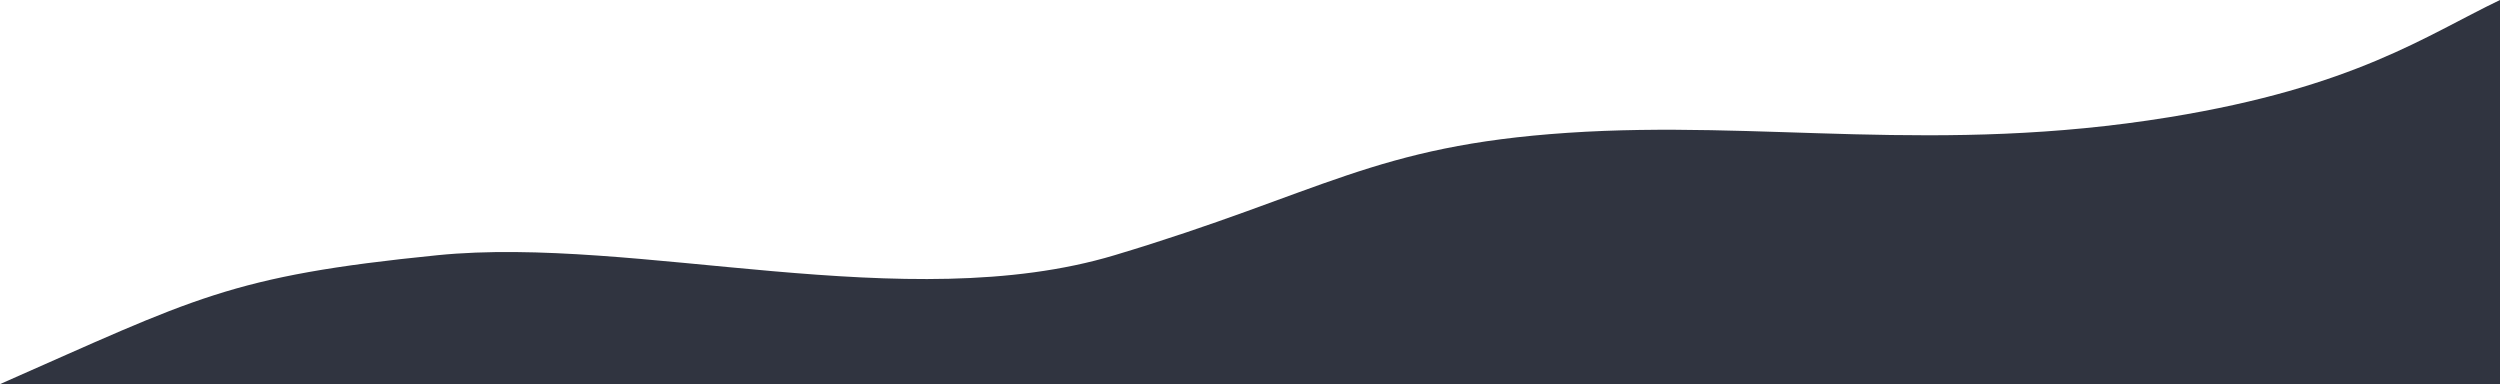 <?xml version="1.0" encoding="UTF-8"?> <svg xmlns="http://www.w3.org/2000/svg" width="1920" height="295" viewBox="0 0 1920 295" fill="none"> <rect width="1920" height="295" fill="#303440"></rect> <path d="M336 196C176 212 150 229 0 295V0H1920C1863 27.333 1808.4 66.8 1666 90C1488 119 1353 92 1204 102C1055 112 1016 148 856 196C696 244 488.971 180.703 336 196Z" fill="white"></path> </svg> 